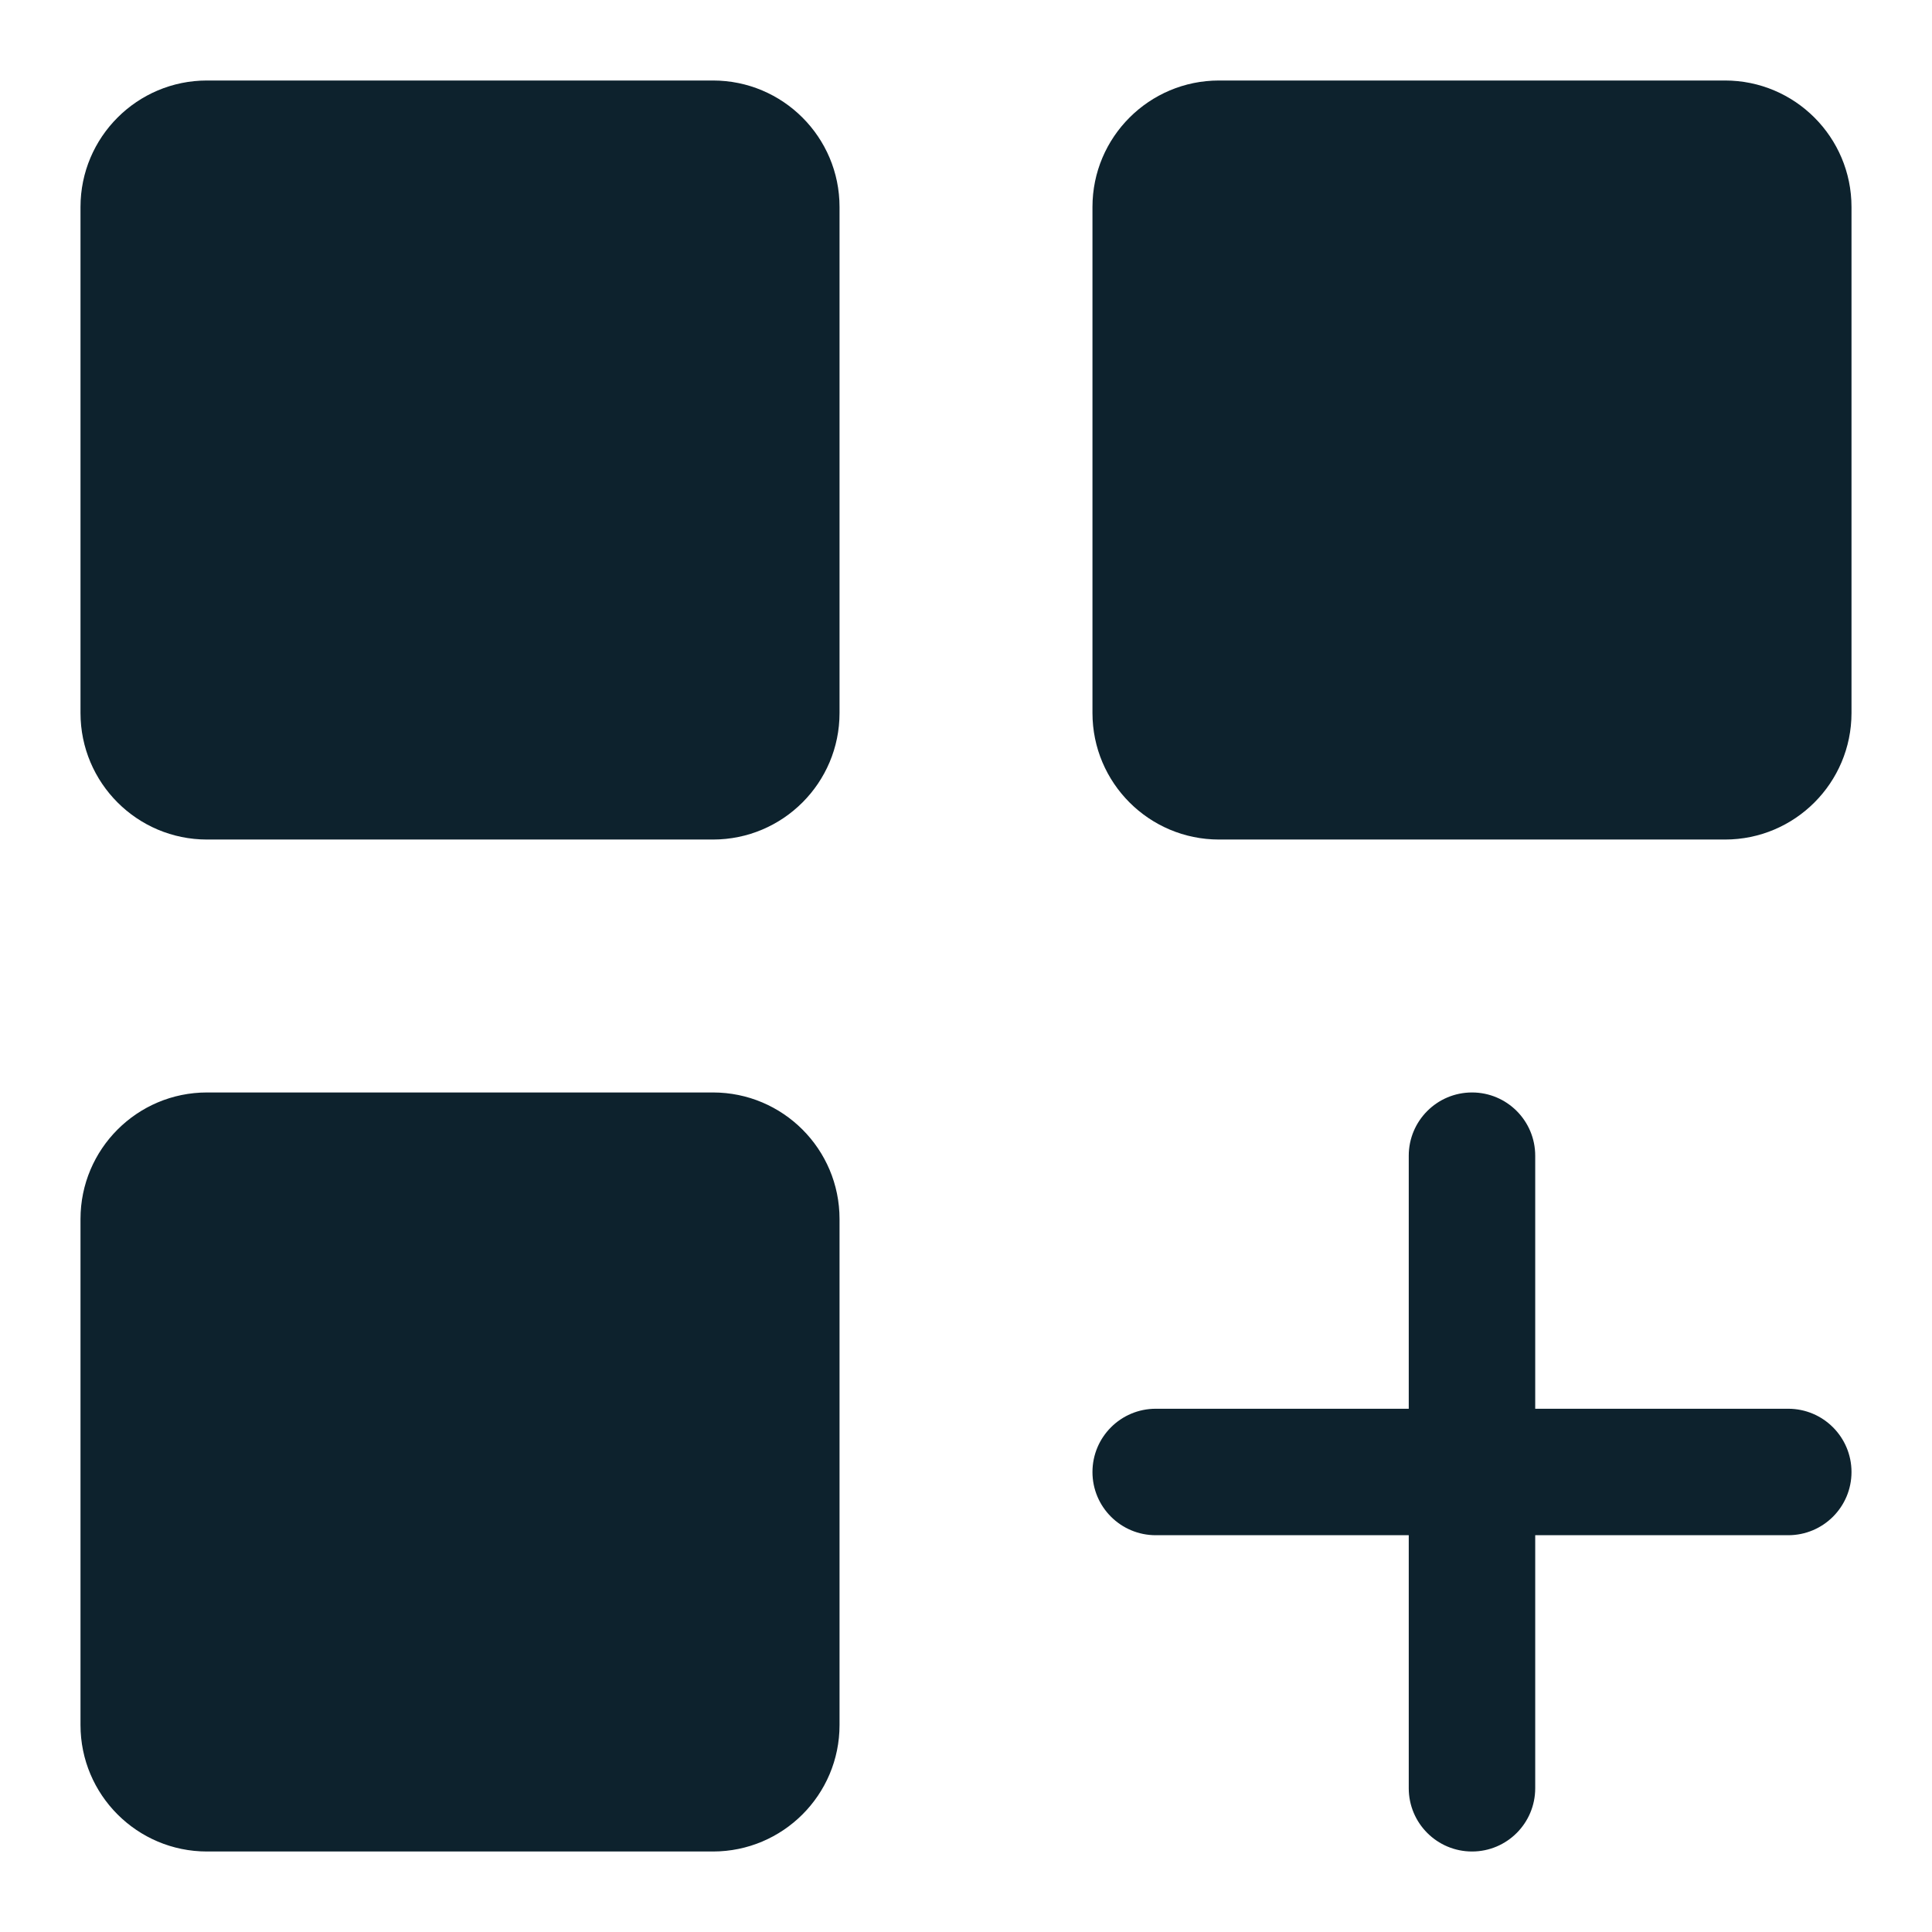 <svg width="24" height="24" viewBox="0 0 24 24" fill="none" xmlns="http://www.w3.org/2000/svg">
<path d="M10.429 2.571V8.857C10.429 9.725 9.725 10.429 8.857 10.429H2.571C1.704 10.429 1 9.725 1 8.857V2.571C1 1.704 1.704 1 2.571 1H8.857C9.725 1 10.429 1.704 10.429 2.571ZM8.857 13.571H2.571C1.704 13.571 1 14.275 1 15.143V21.429C1 22.296 1.704 23 2.571 23H8.857C9.725 23 10.429 22.296 10.429 21.429V15.143C10.429 14.275 9.725 13.571 8.857 13.571ZM21.429 1H15.143C14.275 1 13.571 1.704 13.571 2.571V8.857C13.571 9.725 14.275 10.429 15.143 10.429H21.429C22.296 10.429 23 9.725 23 8.857V2.571C23 1.704 22.296 1 21.429 1ZM19.071 22.214V14.357C19.071 13.923 18.72 13.571 18.286 13.571C17.852 13.571 17.5 13.923 17.5 14.357V22.214C17.5 22.648 17.852 23 18.286 23C18.72 23 19.071 22.648 19.071 22.214ZM23 18.286C23 17.852 22.648 17.5 22.214 17.5H14.357C13.923 17.5 13.571 17.852 13.571 18.286C13.571 18.72 13.923 19.071 14.357 19.071H22.214C22.648 19.071 23 18.72 23 18.286Z" fill="#0D222D"/>
</svg>
